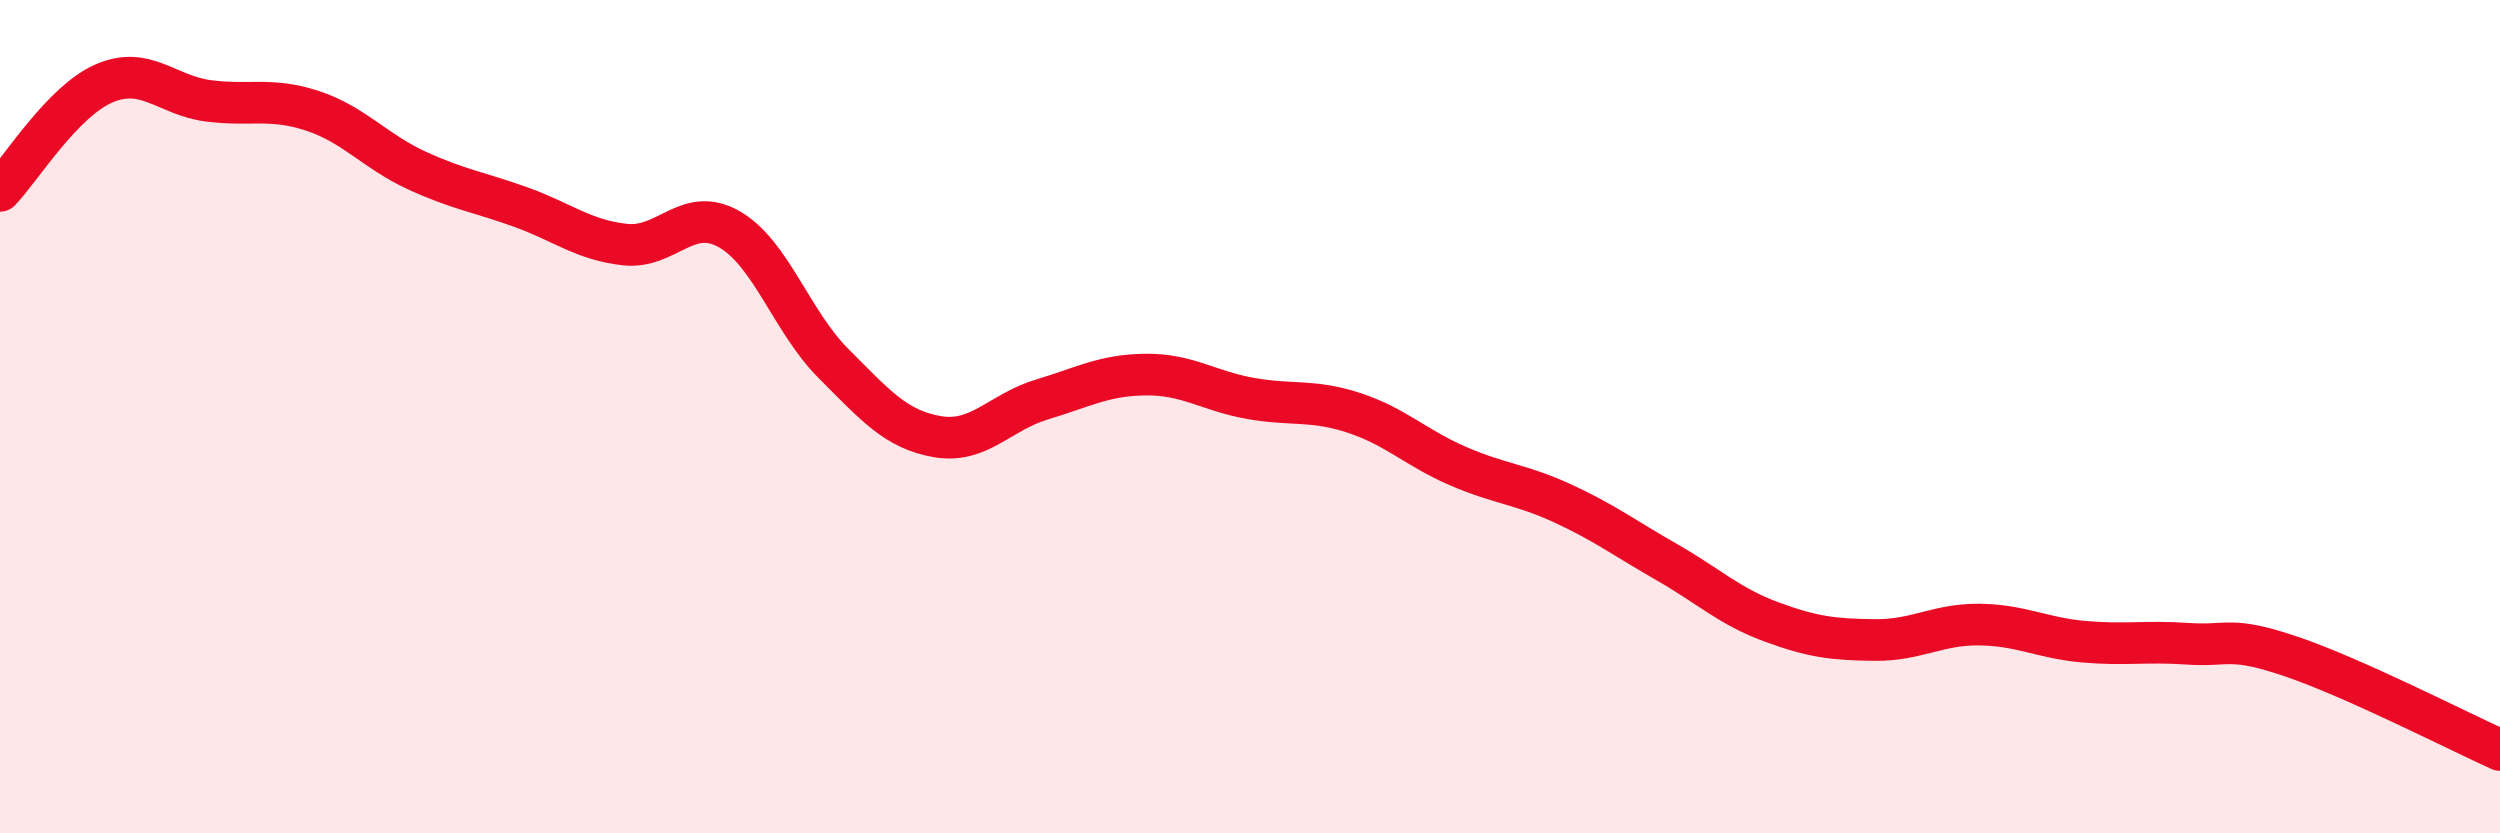 
    <svg width="60" height="20" viewBox="0 0 60 20" xmlns="http://www.w3.org/2000/svg">
      <path
        d="M 0,4.58 C 0.5,4.06 1.5,2.43 2.5,2 C 3.5,1.57 4,2.29 5,2.42 C 6,2.55 6.5,2.33 7.5,2.66 C 8.5,2.99 9,3.63 10,4.09 C 11,4.55 11.5,4.61 12.5,4.97 C 13.5,5.33 14,5.76 15,5.87 C 16,5.98 16.5,4.93 17.5,5.5 C 18.5,6.07 19,7.72 20,8.72 C 21,9.72 21.5,10.31 22.5,10.48 C 23.5,10.65 24,9.89 25,9.59 C 26,9.29 26.5,9 27.5,8.99 C 28.5,8.98 29,9.38 30,9.56 C 31,9.74 31.5,9.58 32.5,9.91 C 33.5,10.24 34,10.76 35,11.19 C 36,11.62 36.5,11.62 37.5,12.08 C 38.5,12.54 39,12.92 40,13.49 C 41,14.06 41.5,14.55 42.5,14.92 C 43.5,15.29 44,15.35 45,15.36 C 46,15.37 46.5,14.98 47.5,14.99 C 48.5,15 49,15.31 50,15.4 C 51,15.49 51.5,15.38 52.5,15.45 C 53.5,15.52 53.5,15.25 55,15.76 C 56.5,16.27 59,17.55 60,18L60 20L0 20Z"
        fill="#EB0A25"
        opacity="0.1"
        stroke-linecap="round"
        stroke-linejoin="round"
      />
      <path
        d="M 0,4.58 C 0.5,4.06 1.5,2.43 2.5,2 C 3.5,1.57 4,2.29 5,2.42 C 6,2.55 6.5,2.33 7.5,2.66 C 8.5,2.99 9,3.63 10,4.09 C 11,4.55 11.5,4.61 12.5,4.97 C 13.5,5.33 14,5.76 15,5.87 C 16,5.98 16.5,4.93 17.5,5.5 C 18.5,6.07 19,7.72 20,8.72 C 21,9.72 21.5,10.31 22.5,10.48 C 23.5,10.65 24,9.89 25,9.59 C 26,9.29 26.5,9 27.5,8.99 C 28.5,8.98 29,9.38 30,9.56 C 31,9.74 31.5,9.58 32.5,9.91 C 33.5,10.24 34,10.76 35,11.19 C 36,11.62 36.5,11.62 37.5,12.08 C 38.5,12.54 39,12.92 40,13.49 C 41,14.06 41.5,14.55 42.5,14.92 C 43.5,15.29 44,15.35 45,15.36 C 46,15.37 46.5,14.98 47.5,14.99 C 48.5,15 49,15.31 50,15.4 C 51,15.49 51.5,15.38 52.5,15.45 C 53.5,15.52 53.5,15.25 55,15.76 C 56.5,16.27 59,17.55 60,18"
        stroke="#EB0A25"
        stroke-width="1"
        fill="none"
        stroke-linecap="round"
        stroke-linejoin="round"
      />
    </svg>
  